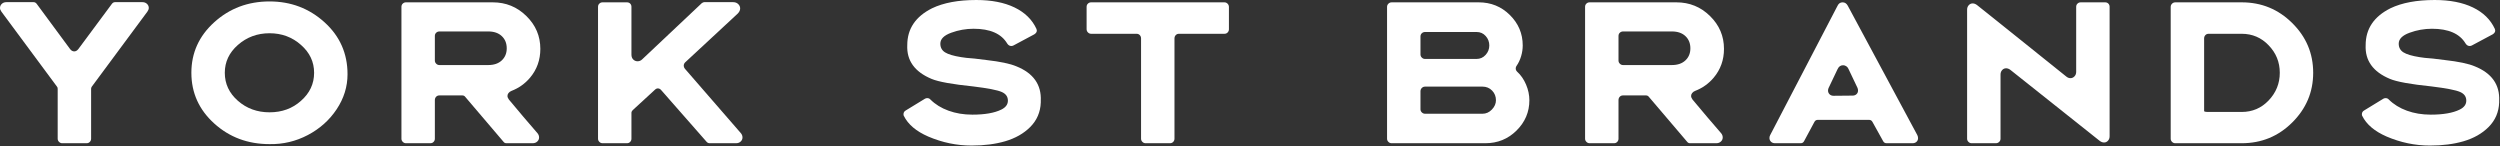 <svg xmlns="http://www.w3.org/2000/svg" fill="none" viewBox="0 0 1113 65" height="65" width="1113">
<rect x="0" y="0" width="1113" height="65" fill="#333333" stroke="none"/>
<path fill="white" d="M25.68 39.521C25.68 39.095 25.572 38.775 25.36 38.561L0.64 5.201C0.212 4.615 0 4.055 0 3.521C0 2.829 0.266 2.228 0.8 1.722C1.333 1.215 2 0.961 2.8 0.961H14.96C15.493 0.961 15.946 1.201 16.32 1.681L31.2 21.841C31.732 22.535 32.346 22.881 33.04 22.881C33.732 22.881 34.346 22.535 34.88 21.841L49.84 1.681C50.212 1.201 50.666 0.961 51.2 0.961H63.44C64.24 0.961 64.906 1.215 65.44 1.722C65.973 2.228 66.24 2.829 66.24 3.521C66.24 4.055 66.026 4.615 65.6 5.201L40.88 38.561C40.666 38.881 40.56 39.201 40.56 39.521V61.762C40.56 62.296 40.372 62.762 40 63.161C39.626 63.561 39.146 63.762 38.56 63.762H27.68C27.146 63.762 26.68 63.561 26.28 63.161C25.88 62.762 25.68 62.296 25.68 61.762V39.521Z"></path>
<path fill="white" d="M105.92 44.881C109.813 48.295 114.507 50.001 120 50.001C125.547 50.001 130.213 48.295 134 44.881C137.892 41.469 139.84 37.309 139.84 32.401C139.84 27.549 137.892 23.415 134 20.001C130.106 16.535 125.44 14.801 120 14.801C114.56 14.801 109.867 16.535 105.92 20.001C102.027 23.415 100.08 27.549 100.08 32.401C100.08 37.309 102.027 41.469 105.92 44.881ZM120 64.161C110.347 64.161 102.133 61.095 95.36 54.961C88.587 48.829 85.2 41.309 85.2 32.401C85.2 23.549 88.587 16.054 95.36 9.921C102.187 3.735 110.401 0.641 120 0.641C129.493 0.641 137.652 3.735 144.48 9.921C151.307 16.108 154.72 23.815 154.72 33.041C154.72 38.588 153.107 43.789 149.88 48.642C146.652 53.494 142.372 57.322 137.04 60.121C131.706 62.922 126.027 64.268 120 64.161Z"></path>
<path fill="white" d="M217.36 28.961C219.92 28.961 221.932 28.269 223.4 26.881C224.866 25.494 225.6 23.709 225.6 21.52C225.6 19.282 224.866 17.469 223.4 16.081C221.932 14.694 219.92 14.001 217.36 14.001H195.68C195.092 14.001 194.6 14.189 194.2 14.561C193.8 14.935 193.6 15.415 193.6 16.001V26.961C193.6 27.494 193.8 27.961 194.2 28.361C194.6 28.761 195.066 28.961 195.6 28.961H217.36ZM180.72 63.762C180.187 63.762 179.72 63.561 179.32 63.161C178.92 62.762 178.72 62.296 178.72 61.762V3.041C178.72 2.455 178.92 1.975 179.32 1.601C179.72 1.228 180.187 1.041 180.72 1.041H219.36C225.226 1.041 230.212 3.069 234.32 7.121C238.48 11.175 240.56 16.054 240.56 21.761C240.56 26.669 239.04 30.935 236 34.561C233.76 37.228 230.987 39.201 227.68 40.482C227.146 40.695 226.72 41.001 226.4 41.401C226.08 41.801 225.92 42.241 225.92 42.721C225.92 43.202 226.132 43.736 226.56 44.322C231.04 49.709 235.252 54.669 239.2 59.202C239.732 59.789 240 60.456 240 61.202C240 61.895 239.732 62.495 239.2 63.001C238.667 63.509 237.972 63.762 237.12 63.762H225.44C224.907 63.762 224.48 63.549 224.16 63.121L207.12 43.121C206.8 42.695 206.372 42.482 205.84 42.482H195.6C195.012 42.482 194.532 42.681 194.16 43.082C193.786 43.482 193.6 43.975 193.6 44.561V61.762C193.6 62.296 193.412 62.762 193.04 63.161C192.667 63.561 192.187 63.762 191.6 63.762H180.72Z"></path>
<path fill="white" d="M314.64 63.202C310.746 58.829 304 51.149 294.399 40.161C293.972 39.628 293.466 39.361 292.88 39.361C292.399 39.361 291.946 39.575 291.52 40.001L281.679 49.042C281.306 49.415 281.119 49.815 281.119 50.241V61.762C281.119 62.296 280.932 62.762 280.559 63.161C280.186 63.561 279.706 63.762 279.119 63.762H268.24C267.706 63.762 267.24 63.561 266.839 63.161C266.44 62.762 266.24 62.296 266.24 61.762V3.041C266.24 2.455 266.44 1.975 266.839 1.601C267.24 1.228 267.706 1.041 268.24 1.041H279.119C279.706 1.041 280.186 1.228 280.559 1.601C280.932 1.975 281.119 2.455 281.119 3.041V24.321C281.119 25.228 281.386 25.949 281.919 26.481C282.452 27.015 283.092 27.281 283.839 27.281C284.64 27.281 285.332 26.988 285.919 26.401L312.399 1.441C312.826 1.121 313.199 0.961 313.52 0.961H326.399C327.306 0.961 328.052 1.241 328.64 1.801C329.226 2.361 329.52 3.015 329.52 3.761C329.52 4.561 329.146 5.335 328.399 6.081L305.039 27.761C304.612 28.189 304.399 28.695 304.399 29.281C304.399 29.709 304.559 30.135 304.88 30.561L329.759 59.202C330.292 59.789 330.559 60.456 330.559 61.202C330.559 61.895 330.292 62.495 329.759 63.001C329.226 63.509 328.532 63.762 327.679 63.762H315.919C315.44 63.762 315.012 63.576 314.64 63.202Z"></path>
<path fill="white" d="M432.557 64.801C425.944 64.801 419.517 63.469 413.277 60.801C407.889 58.456 404.264 55.389 402.397 51.602C402.291 51.441 402.237 51.202 402.237 50.881C402.237 50.136 402.557 49.576 403.197 49.202L411.837 43.922C412.157 43.762 412.477 43.681 412.797 43.681C413.384 43.681 413.864 43.895 414.237 44.322C416.369 46.455 419.051 48.11 422.277 49.281C425.504 50.455 429.037 51.042 432.877 51.042C438.424 51.042 442.717 50.296 445.757 48.801C447.729 47.841 448.717 46.509 448.717 44.801C448.717 43.042 447.809 41.762 445.997 40.961C444.077 40.109 439.837 39.281 433.277 38.481C423.944 37.521 417.757 36.401 414.717 35.121C407.197 31.975 403.597 26.961 403.917 20.081C403.917 12.829 407.597 7.361 414.957 3.681C420.077 1.228 426.637 0.001 434.637 0.001C441.411 0.001 447.089 1.109 451.677 3.321C456.264 5.535 459.517 8.722 461.437 12.881C461.544 13.201 461.597 13.441 461.597 13.601C461.597 14.241 461.224 14.801 460.477 15.281L451.197 20.241C450.877 20.401 450.557 20.481 450.237 20.481C449.491 20.481 448.877 20.109 448.397 19.361C445.784 14.988 440.797 12.801 433.437 12.801C430.024 12.801 426.717 13.389 423.517 14.561C420.264 15.735 418.637 17.361 418.637 19.441C418.637 21.149 419.344 22.441 420.757 23.321C422.169 24.201 424.557 24.909 427.917 25.441C428.184 25.441 428.957 25.549 430.237 25.761L433.917 26.081C436.851 26.401 438.584 26.615 439.117 26.721C445.251 27.415 449.704 28.348 452.477 29.52C460.051 32.561 463.677 37.681 463.357 44.881V45.602C463.197 49.922 461.624 53.576 458.637 56.561C455.757 59.441 452.051 61.549 447.517 62.882C443.144 64.161 438.157 64.801 432.557 64.801Z"></path>
<path fill="white" d="M507.997 17.121C507.997 16.535 507.809 16.041 507.437 15.641C507.064 15.241 506.584 15.041 505.997 15.041H485.757C485.224 15.041 484.757 14.841 484.357 14.441C483.957 14.041 483.757 13.549 483.757 12.961V3.041C483.757 2.455 483.957 1.975 484.357 1.601C484.757 1.228 485.224 1.041 485.757 1.041H545.117C545.651 1.041 546.117 1.241 546.517 1.641C546.917 2.041 547.117 2.535 547.117 3.121V13.041C547.117 13.575 546.931 14.041 546.557 14.441C546.184 14.841 545.704 15.041 545.117 15.041H524.877C524.291 15.041 523.809 15.241 523.437 15.641C523.064 16.041 522.877 16.535 522.877 17.121V61.762C522.877 62.296 522.691 62.762 522.317 63.161C521.944 63.561 521.464 63.762 520.877 63.762H509.997C509.464 63.762 508.997 63.561 508.597 63.161C508.197 62.762 507.997 62.296 507.997 61.762V17.121Z"></path>
<path fill="white" d="M659.997 50.642C661.596 50.642 662.997 50.015 664.196 48.762C665.397 47.509 665.997 46.136 665.997 44.642C665.997 42.935 665.422 41.495 664.277 40.321C663.129 39.149 661.702 38.561 659.997 38.561H634.476C633.889 38.561 633.397 38.761 632.997 39.161C632.596 39.561 632.397 40.054 632.397 40.642V48.642C632.397 49.176 632.596 49.642 632.997 50.042C633.397 50.441 633.889 50.642 634.476 50.642H659.997ZM657.357 26.241C658.957 26.241 660.304 25.641 661.397 24.441C662.489 23.241 663.036 21.841 663.036 20.241C663.036 18.641 662.502 17.241 661.437 16.041C660.369 14.841 659.009 14.241 657.357 14.241H634.476C633.889 14.241 633.397 14.428 632.997 14.801C632.596 15.175 632.397 15.655 632.397 16.241V24.241C632.397 24.775 632.596 25.241 632.997 25.641C633.397 26.041 633.862 26.241 634.397 26.241H657.357ZM617.517 3.041C617.517 2.509 617.717 2.041 618.117 1.641C618.517 1.241 619.009 1.041 619.596 1.041H658.316C663.756 1.041 668.369 2.909 672.157 6.641C675.997 10.428 677.917 14.961 677.917 20.241C677.917 21.841 677.677 23.441 677.196 25.041C676.717 26.641 676.049 28.054 675.196 29.282C674.929 29.601 674.797 30.001 674.797 30.481C674.797 31.015 675.009 31.494 675.437 31.921C677.089 33.415 678.409 35.321 679.397 37.641C680.382 39.961 680.877 42.296 680.877 44.642C680.877 49.868 678.957 54.375 675.117 58.161C671.329 61.895 666.717 63.762 661.277 63.762H619.517C618.982 63.762 618.517 63.561 618.117 63.161C617.717 62.762 617.517 62.296 617.517 61.762V3.041Z"></path>
<path fill="white" d="M744.316 28.961C746.876 28.961 748.889 28.269 750.357 26.881C751.823 25.494 752.556 23.709 752.556 21.52C752.556 19.282 751.823 17.469 750.357 16.081C748.889 14.694 746.876 14.001 744.316 14.001H722.637C722.049 14.001 721.556 14.189 721.156 14.561C720.756 14.935 720.556 15.415 720.556 16.001V26.961C720.556 27.494 720.756 27.961 721.156 28.361C721.556 28.761 722.023 28.961 722.556 28.961H744.316ZM751.116 63.121L734.077 43.121C733.756 42.695 733.329 42.482 732.797 42.482H722.556C721.969 42.482 721.489 42.681 721.116 43.082C720.743 43.482 720.556 43.975 720.556 44.561V61.762C720.556 62.296 720.368 62.762 719.996 63.161C719.623 63.561 719.143 63.762 718.556 63.762H707.677C707.143 63.762 706.677 63.561 706.276 63.161C705.876 62.762 705.677 62.296 705.677 61.762V3.041C705.677 2.455 705.876 1.975 706.276 1.601C706.677 1.228 707.143 1.041 707.677 1.041H746.316C752.183 1.041 757.169 3.069 761.276 7.121C765.436 11.175 767.517 16.054 767.517 21.761C767.517 26.669 765.996 30.935 762.957 34.561C760.716 37.228 757.943 39.201 754.637 40.482C754.103 40.695 753.677 41.001 753.357 41.401C753.036 41.801 752.876 42.241 752.876 42.721C752.876 43.202 753.088 43.736 753.517 44.322C757.996 49.709 762.209 54.669 766.156 59.202C766.689 59.789 766.957 60.456 766.957 61.202C766.957 61.895 766.689 62.495 766.156 63.001C765.623 63.509 764.928 63.762 764.077 63.762H752.397C751.863 63.762 751.436 63.549 751.116 63.121Z"></path>
<path fill="white" d="M814.076 39.201C813.917 39.575 813.836 39.949 813.836 40.321C813.836 40.961 814.063 41.509 814.516 41.961C814.969 42.415 815.569 42.642 816.316 42.642C820.261 42.642 823.088 42.615 824.796 42.561C825.488 42.561 826.063 42.349 826.516 41.922C826.969 41.495 827.196 40.961 827.196 40.321C827.196 39.895 827.116 39.495 826.956 39.121L822.956 30.721C822.743 30.189 822.409 29.775 821.956 29.481C821.503 29.189 821.036 29.041 820.556 29.041C819.436 29.041 818.608 29.628 818.076 30.801L814.076 39.201ZM803.196 62.801C802.876 63.441 802.368 63.762 801.676 63.762H790.236C789.488 63.762 788.888 63.535 788.436 63.082C787.981 62.629 787.756 62.082 787.756 61.441C787.756 60.961 787.863 60.535 788.076 60.161L818.076 2.561C818.556 1.549 819.303 1.041 820.316 1.041C821.328 1.041 822.103 1.549 822.636 2.561L853.596 60.161C853.808 60.588 853.917 61.042 853.917 61.521C853.917 62.161 853.689 62.695 853.236 63.121C852.783 63.549 852.183 63.762 851.436 63.762H839.917C839.223 63.762 838.716 63.469 838.396 62.882L833.596 54.241C833.276 53.655 832.768 53.362 832.076 53.362H809.276C808.583 53.362 808.076 53.681 807.756 54.322L803.196 62.801Z"></path>
<path fill="white" d="M877.756 63.762C877.223 63.762 876.756 63.561 876.356 63.161C875.956 62.762 875.756 62.296 875.756 61.762V4.321C875.756 3.521 875.996 2.855 876.476 2.321C876.956 1.788 877.541 1.521 878.236 1.521C878.876 1.521 879.516 1.761 880.156 2.241L888.476 8.881L919.916 34.081C920.503 34.561 921.116 34.801 921.756 34.801C922.448 34.801 923.048 34.535 923.556 34.001C924.063 33.469 924.316 32.801 924.316 32.001V3.041C924.316 2.455 924.516 1.975 924.916 1.601C925.316 1.228 925.783 1.041 926.316 1.041H937.196C937.783 1.041 938.261 1.228 938.636 1.601C939.008 1.975 939.196 2.455 939.196 3.041V60.642C939.196 61.441 938.956 62.11 938.476 62.642C937.996 63.176 937.409 63.441 936.716 63.441C936.076 63.441 935.436 63.202 934.796 62.721L895.036 31.121C894.396 30.641 893.756 30.401 893.116 30.401C892.421 30.401 891.836 30.669 891.356 31.201C890.876 31.735 890.636 32.401 890.636 33.201V61.762C890.636 62.296 890.436 62.762 890.036 63.161C889.636 63.561 889.141 63.762 888.556 63.762H877.756Z"></path>
<path fill="white" d="M981.275 49.441C981.275 49.709 981.941 49.841 983.275 49.841H997.995C1002.74 49.841 1006.74 48.136 1009.99 44.721C1013.3 41.255 1014.96 37.149 1014.96 32.401C1014.96 27.655 1013.3 23.575 1009.99 20.161C1006.74 16.749 1002.74 15.041 997.995 15.041H983.275C982.688 15.041 982.208 15.241 981.835 15.641C981.461 16.041 981.275 16.535 981.275 17.121V49.441ZM968.396 63.762C967.863 63.762 967.396 63.561 966.995 63.161C966.595 62.762 966.396 62.296 966.396 61.762V3.041C966.396 2.509 966.595 2.041 966.995 1.641C967.396 1.241 967.888 1.041 968.475 1.041H997.995C1006.8 1.041 1014.29 4.109 1020.47 10.241C1026.71 16.375 1029.83 23.761 1029.83 32.401C1029.83 40.988 1026.71 48.375 1020.47 54.561C1014.29 60.695 1006.8 63.762 997.995 63.762H968.396Z"></path>
<path fill="white" d="M1081.83 64.801C1075.22 64.801 1068.79 63.469 1062.55 60.801C1057.17 58.456 1053.54 55.389 1051.67 51.602C1051.57 51.441 1051.51 51.202 1051.51 50.881C1051.51 50.136 1051.83 49.576 1052.47 49.202L1061.11 43.922C1061.43 43.762 1061.75 43.681 1062.07 43.681C1062.66 43.681 1063.14 43.895 1063.51 44.322C1065.65 46.455 1068.33 48.11 1071.55 49.281C1074.78 50.455 1078.31 51.042 1082.15 51.042C1087.7 51.042 1091.99 50.296 1095.03 48.801C1097.01 47.841 1097.99 46.509 1097.99 44.801C1097.99 43.042 1097.09 41.762 1095.27 40.961C1093.35 40.109 1089.11 39.281 1082.55 38.481C1073.22 37.521 1067.03 36.401 1063.99 35.121C1056.47 31.975 1052.87 26.961 1053.19 20.081C1053.19 12.829 1056.87 7.361 1064.23 3.681C1069.35 1.228 1075.91 0.001 1083.91 0.001C1090.69 0.001 1096.37 1.109 1100.95 3.321C1105.54 5.535 1108.79 8.722 1110.71 12.881C1110.82 13.201 1110.87 13.441 1110.87 13.601C1110.87 14.241 1110.5 14.801 1109.75 15.281L1100.47 20.241C1100.15 20.401 1099.83 20.481 1099.51 20.481C1098.77 20.481 1098.15 20.109 1097.67 19.361C1095.06 14.988 1090.07 12.801 1082.71 12.801C1079.3 12.801 1075.99 13.389 1072.79 14.561C1069.54 15.735 1067.91 17.361 1067.91 19.441C1067.91 21.149 1068.62 22.441 1070.03 23.321C1071.45 24.201 1073.83 24.909 1077.19 25.441C1077.46 25.441 1078.23 25.549 1079.51 25.761L1083.19 26.081C1086.13 26.401 1087.86 26.615 1088.39 26.721C1094.53 27.415 1098.98 28.348 1101.75 29.52C1109.33 32.561 1112.95 37.681 1112.63 44.881V45.602C1112.47 49.922 1110.9 53.576 1107.91 56.561C1105.03 59.441 1101.33 61.549 1096.79 62.882C1092.42 64.161 1087.43 64.801 1081.83 64.801Z"></path>
</svg>
